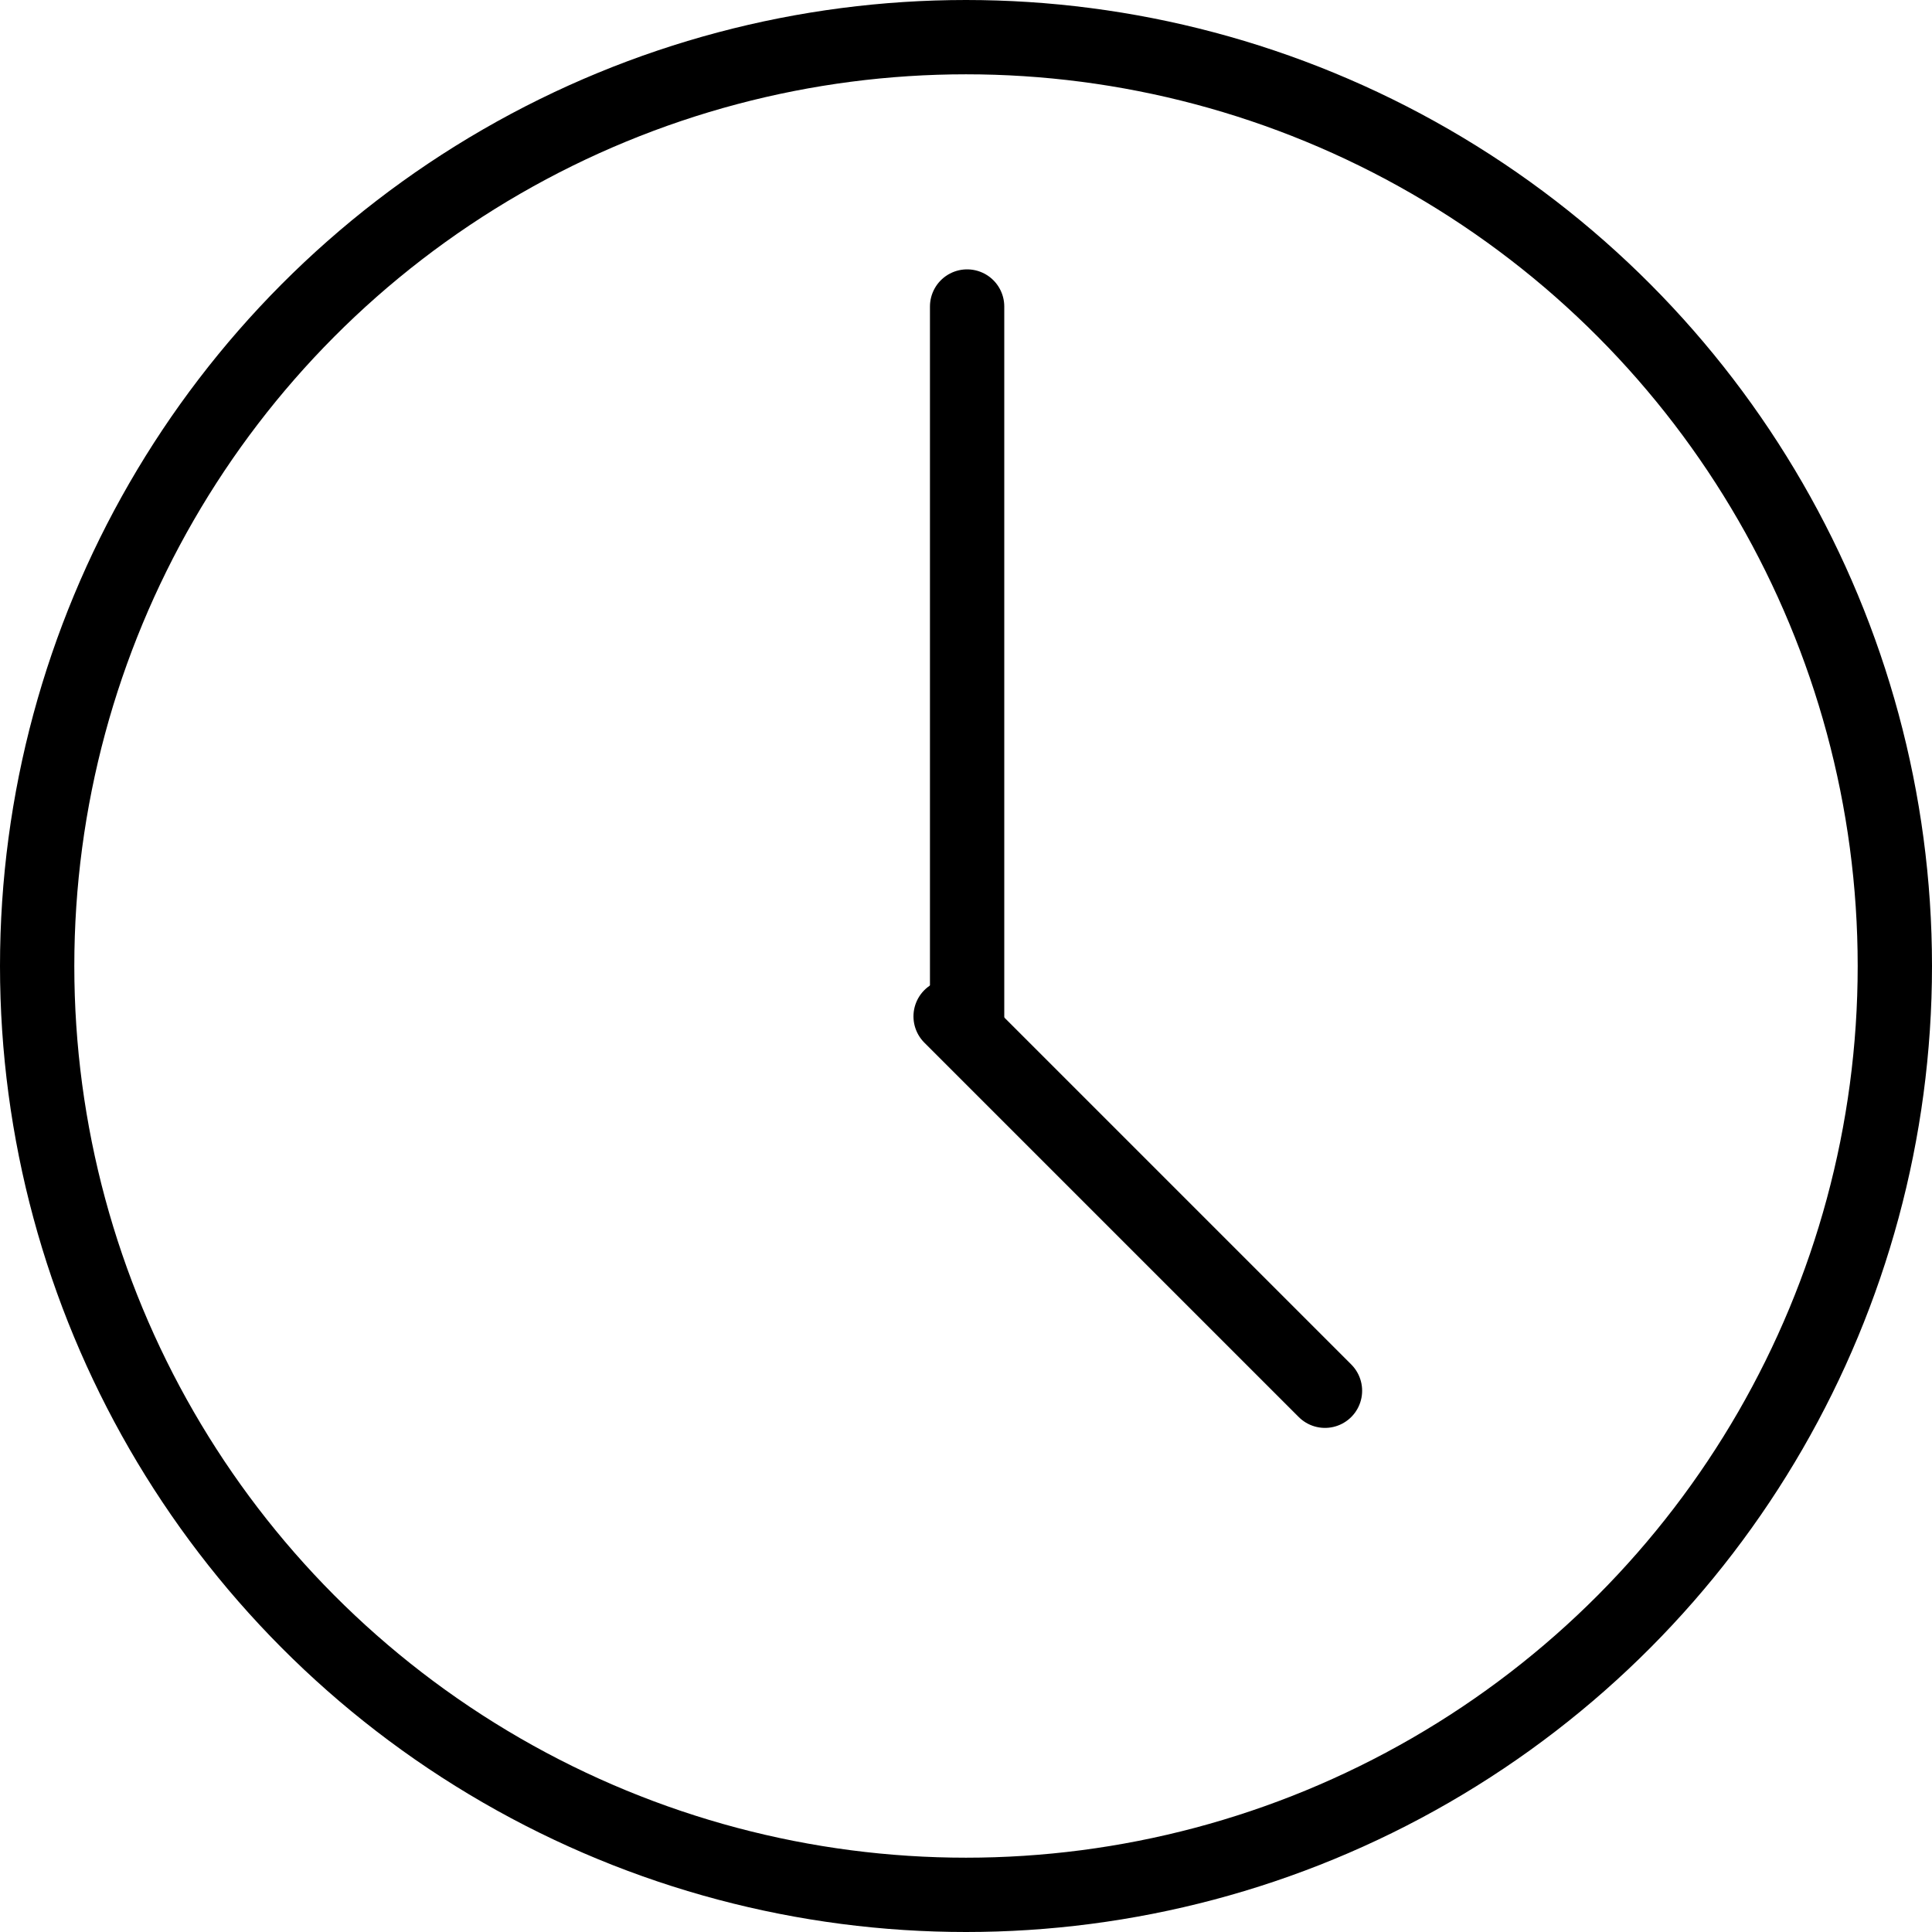 <svg width="52" height="52" viewBox="0 0 52 52" fill="none" xmlns="http://www.w3.org/2000/svg">
<g id="Clock">
<circle id="Ellipse 162" cx="26" cy="26" r="25" stroke="black" stroke-width="2"/>
<g id="Group 1000003312">
<line id="Line 3" x1="25.586" y1="27.356" x2="35.662" y2="37.432" stroke="black" stroke-width="2" stroke-linecap="round"/>
<line id="Line 4" x1="26.03" y1="27.5" x2="26.03" y2="8.25" stroke="black" stroke-width="2" stroke-linecap="round"/>
</g>
</g>
</svg>
